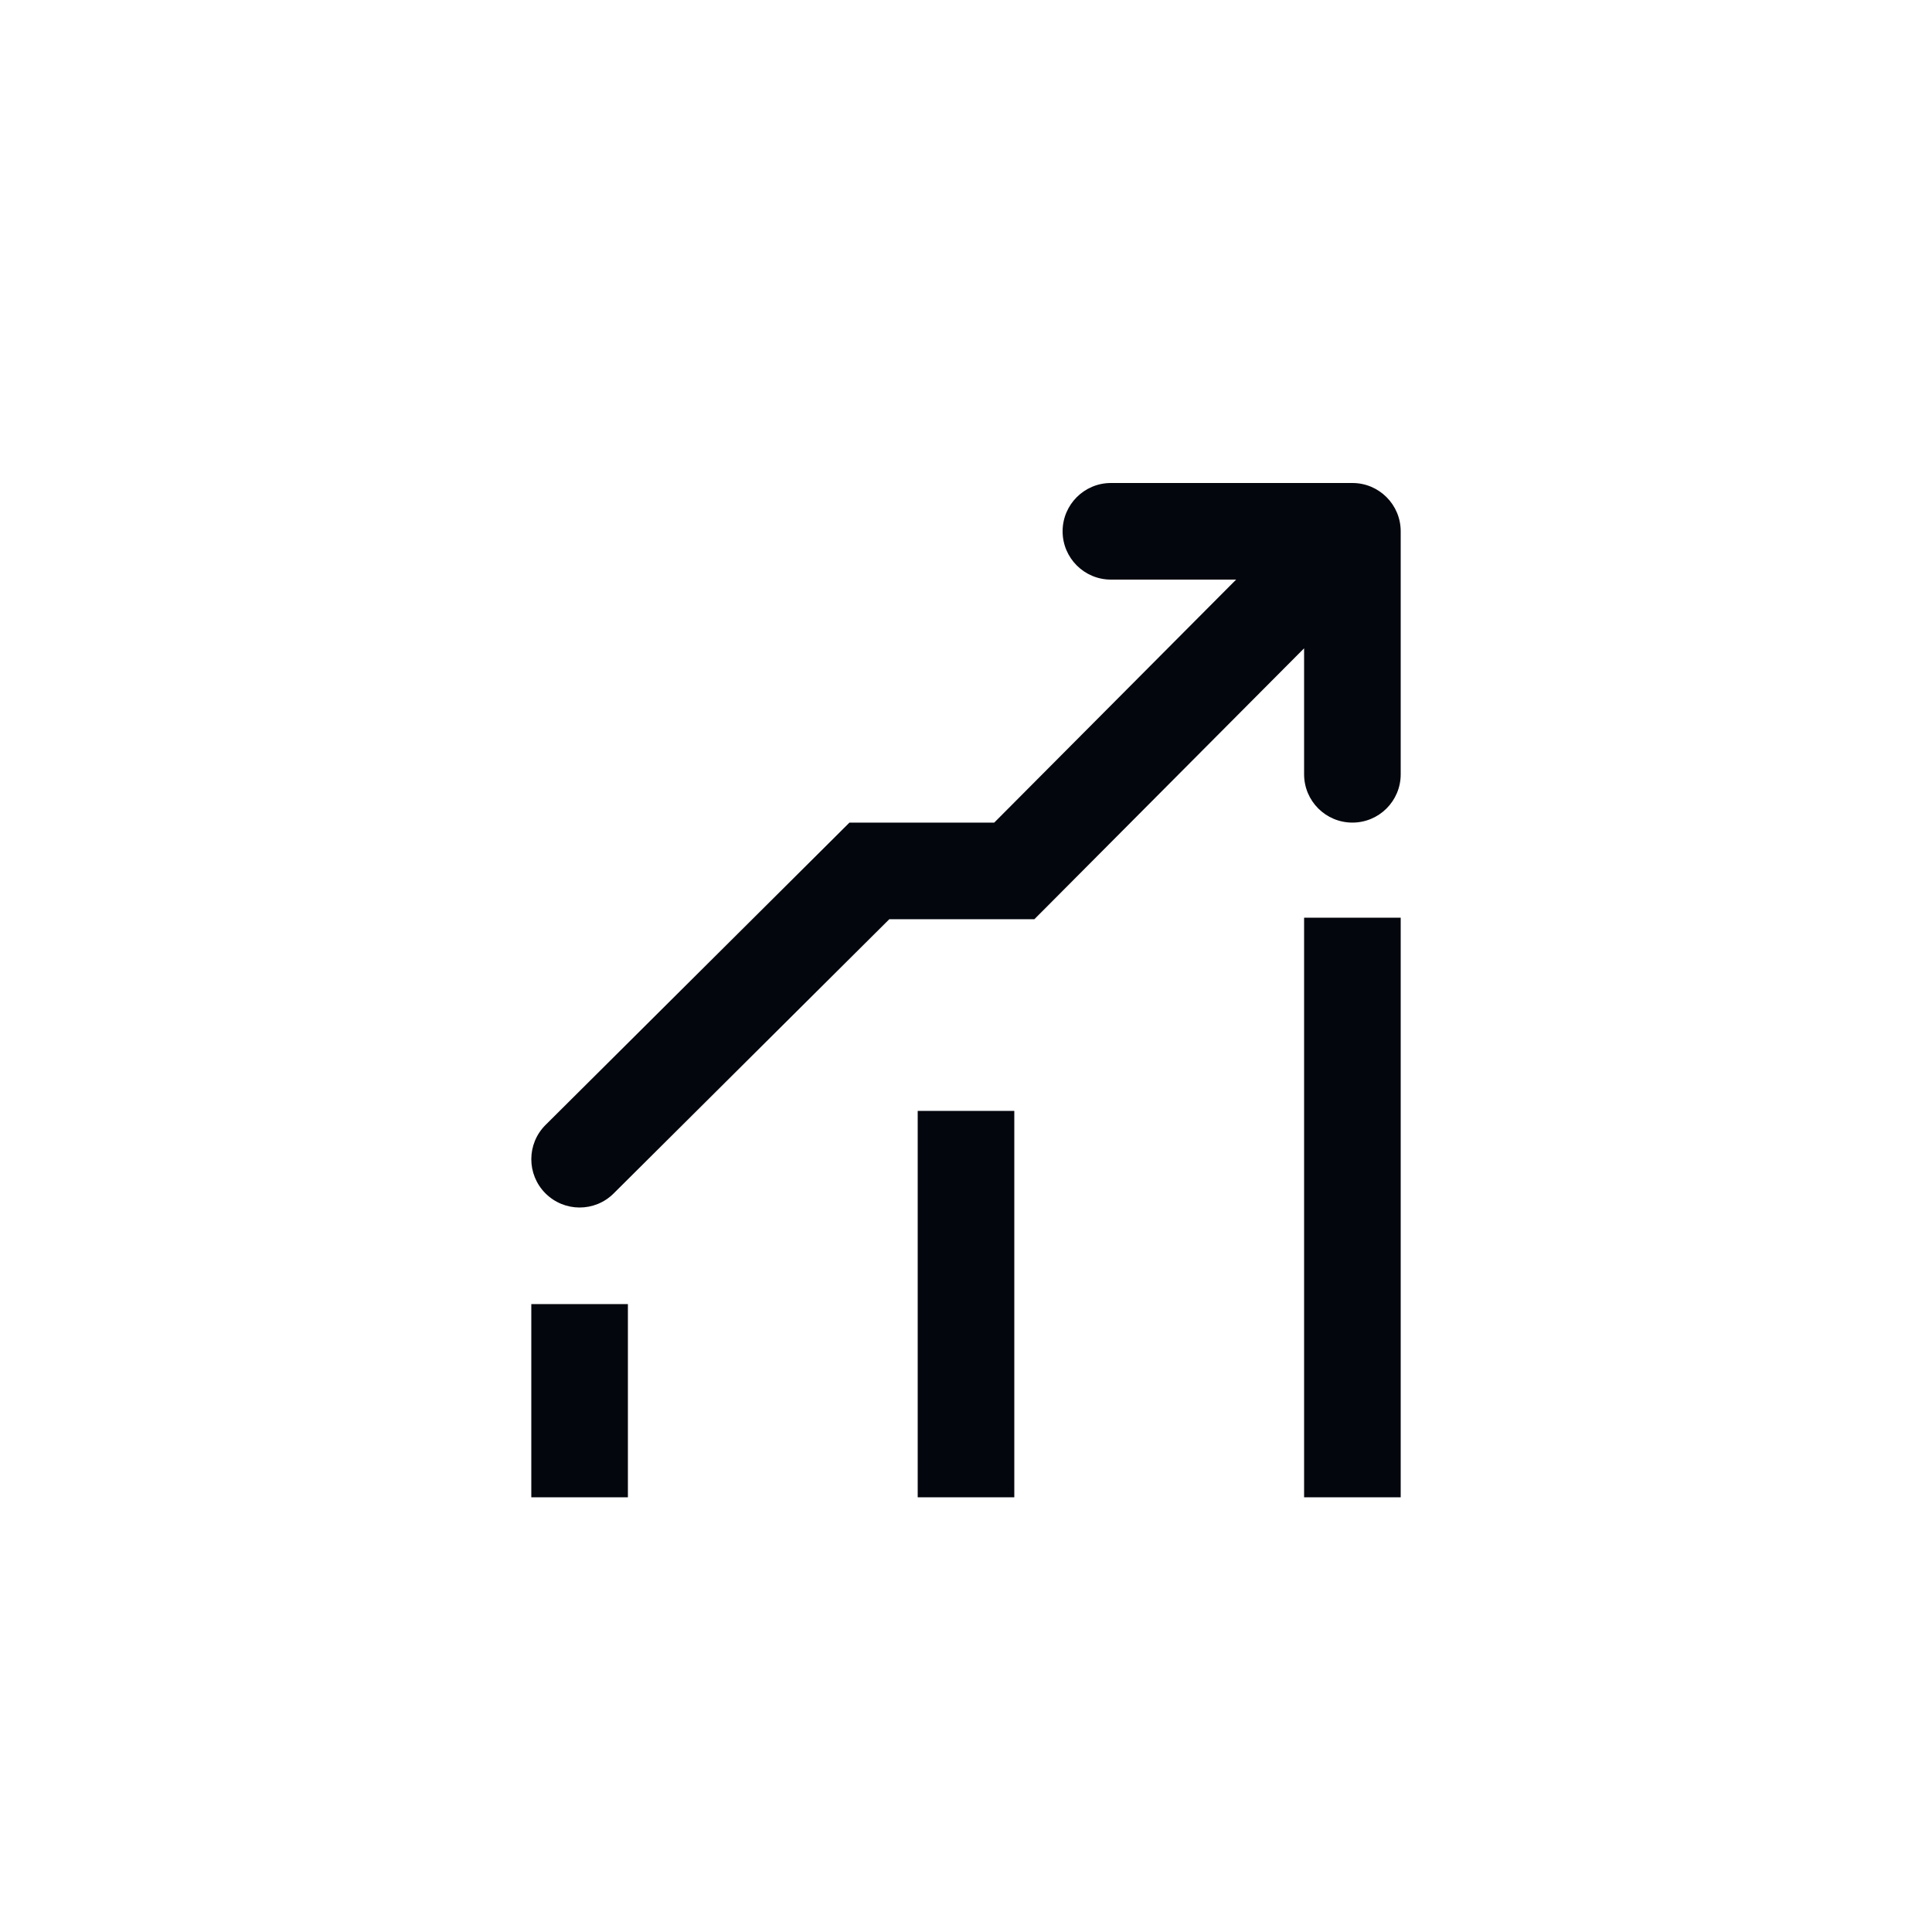 <svg width="40" height="40" viewBox="0 0 40 40" fill="none" xmlns="http://www.w3.org/2000/svg">
<rect x="27" y="19" width="2" height="12" fill="#03060D"/>
<rect x="19" y="23" width="2" height="8" fill="#03060D"/>
<rect x="11" y="27" width="2" height="4" fill="#03060D"/>
<path d="M11.295 23.291C10.903 23.681 10.902 24.314 11.291 24.705C11.681 25.097 12.314 25.099 12.705 24.709L11.295 23.291ZM18 18.031V17.031H17.587L17.295 17.322L18 18.031ZM21 18.031V19.031H21.416L21.709 18.737L21 18.031ZM28 11H29C29 10.448 28.552 10 28 10V11ZM23 10C22.448 10 22 10.448 22 11C22 11.552 22.448 12 23 12V10ZM27 16.031C27 16.584 27.448 17.031 28 17.031C28.552 17.031 29 16.584 29 16.031H27ZM12.705 24.709L18.705 18.74L17.295 17.322L11.295 23.291L12.705 24.709ZM18 19.031H21V17.031H18V19.031ZM21.709 18.737L28.709 11.706L27.291 10.294L20.291 17.326L21.709 18.737ZM23 12H28V10H23V12ZM27 11V16.031H29V11H27Z" fill="#03060D"/>
</svg>
